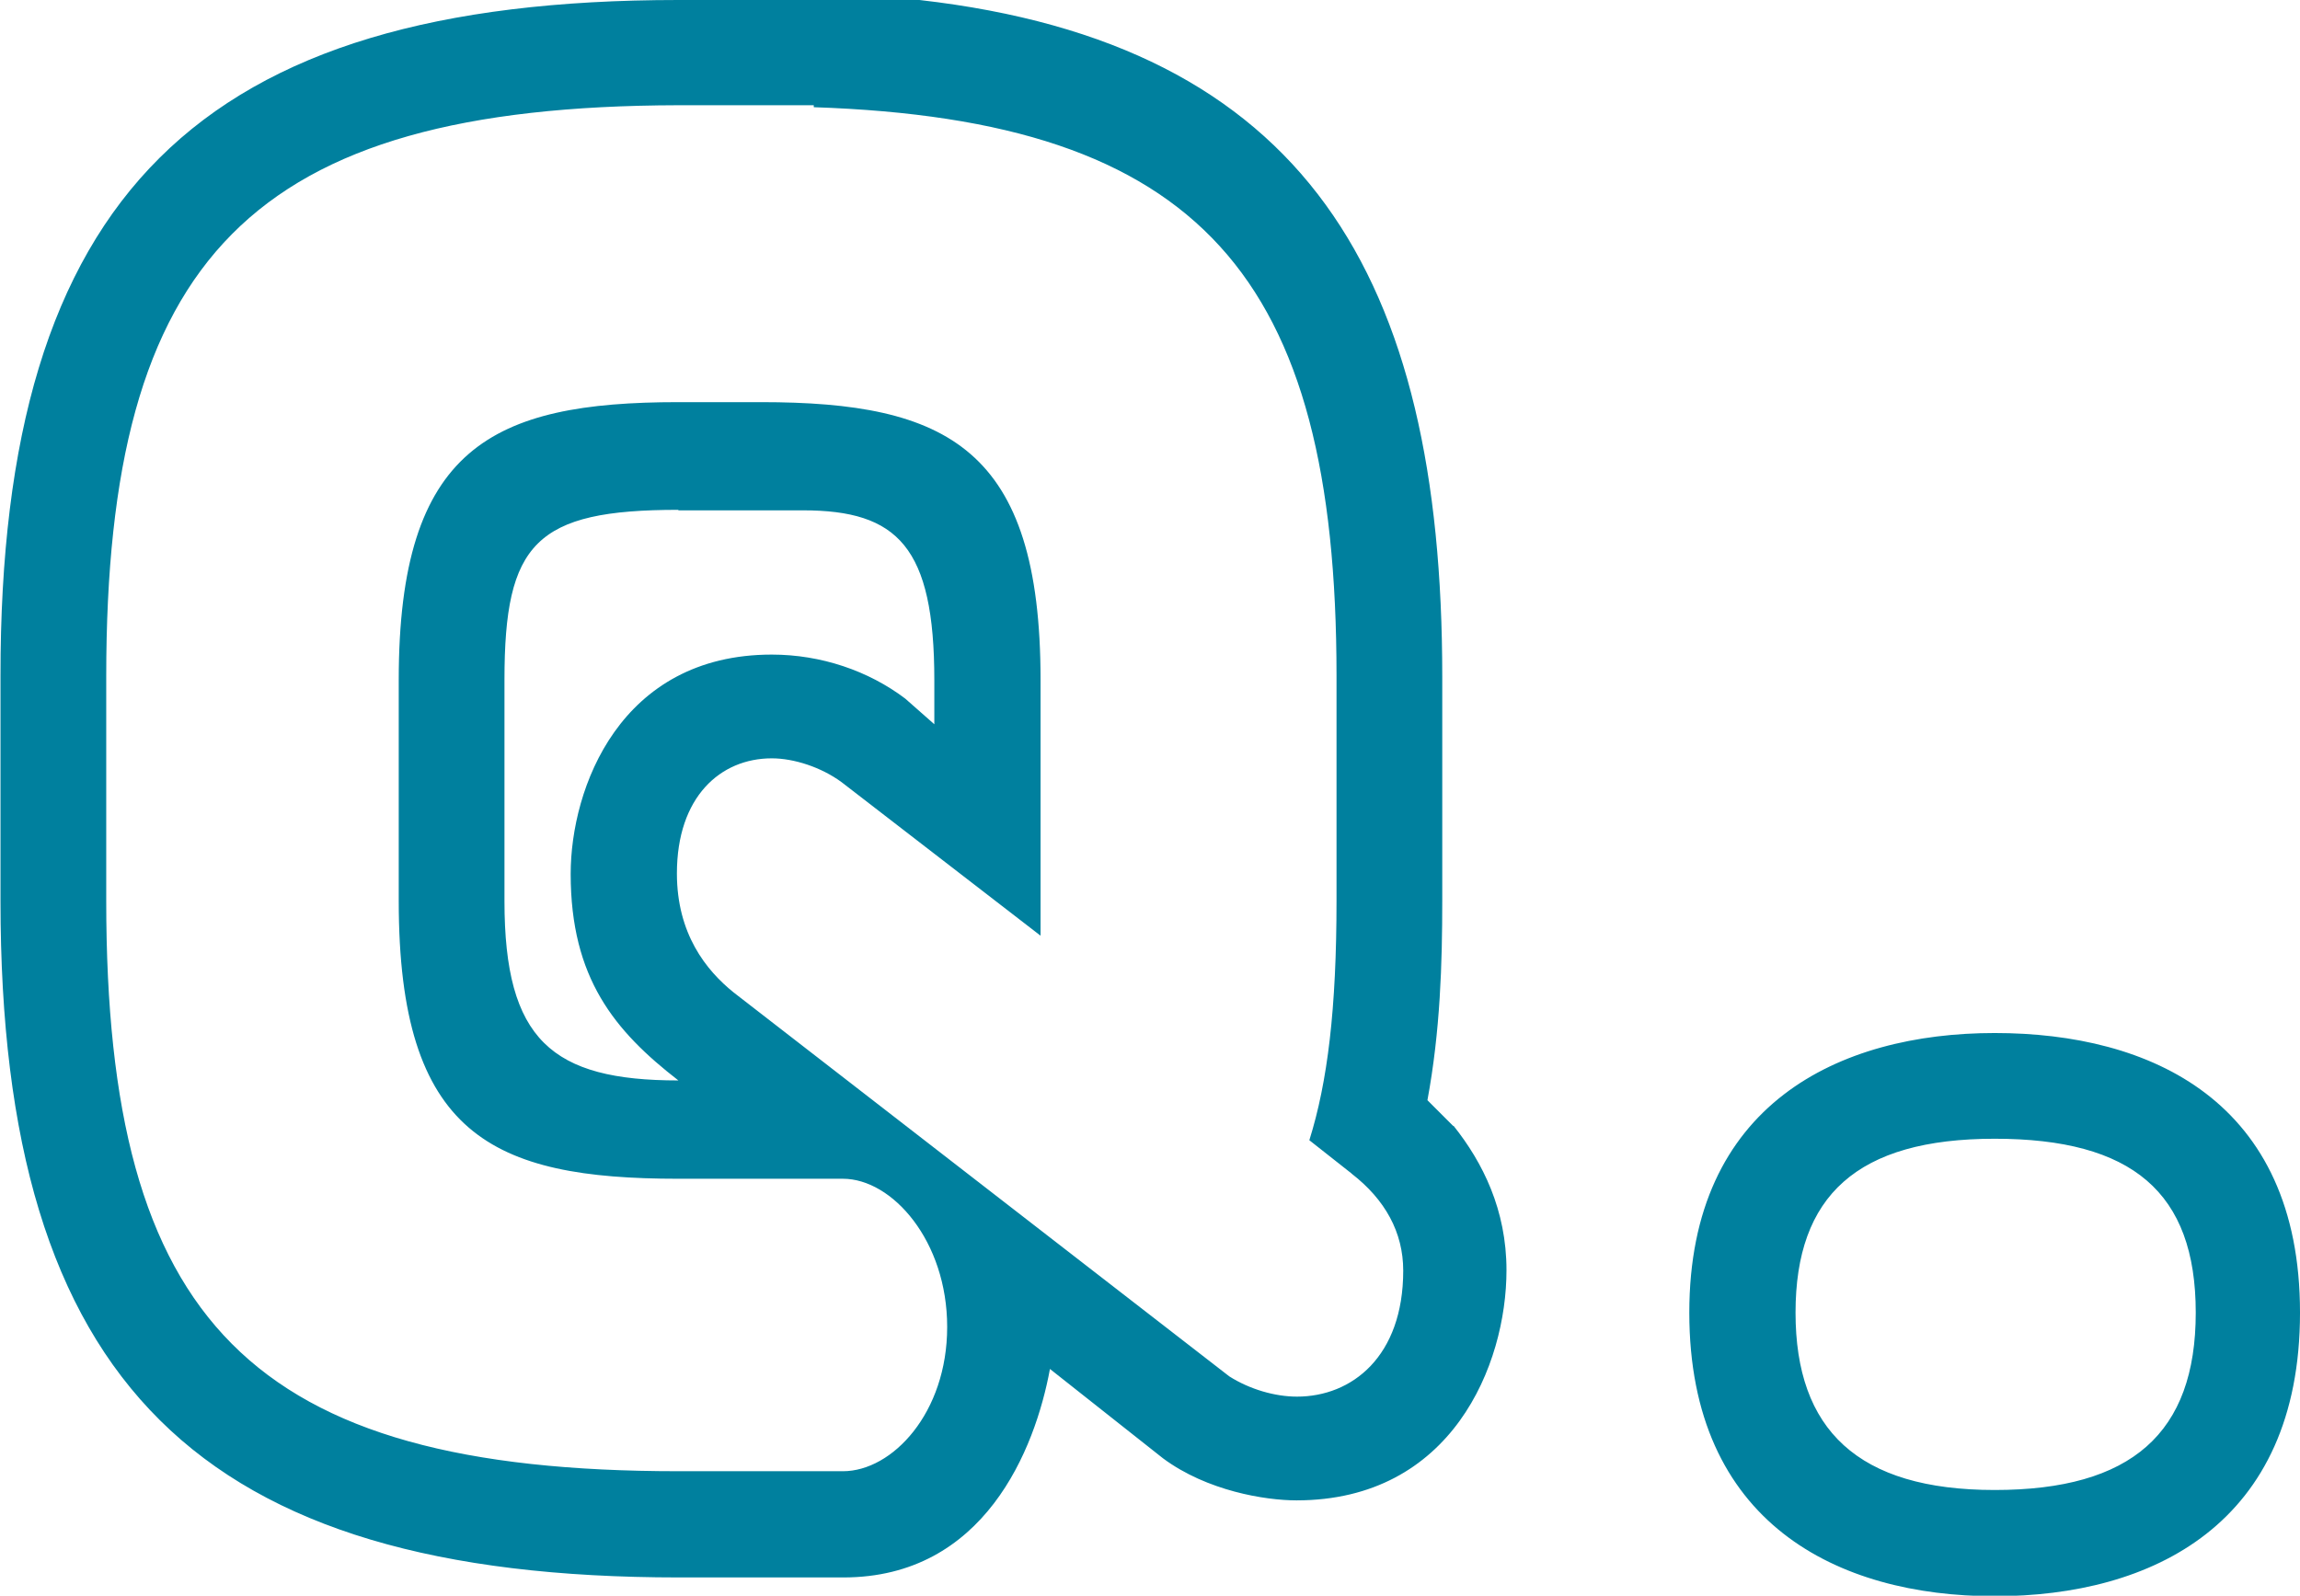 <svg xmlns="http://www.w3.org/2000/svg" viewBox="0 0 46.55 32.3"><path d="M29.42 22.79c.59.74 1.07 1.7 1.07 2.92 0 1.92-1.11 4.66-4.25 4.66-.63 0-1.81-.19-2.7-.85l-2.29-1.81c-.3 1.63-1.33 4.22-4.18 4.22h-3.33C4.04 31.93.01 28.01.01 18.24v-4.55C0 3.96 4.03 0 13.73 0h4.88c7.81.89 10.58 5.59 10.58 13.69v4.55c0 1.26-.04 2.63-.3 4.03l.52.52zm-2.07.96l-.85-.67c.37-1.18.55-2.66.55-4.85v-4.55c0-8.1-2.77-11.25-10.58-11.51v-.04h-2.74C5.07 2.15 2.15 5.22 2.15 13.69v4.55c0 8.51 2.92 11.54 11.58 11.54h3.33c1 0 2.11-1.18 2.11-2.92s-1.11-3-2.11-3h-3.33c-3.77 0-5.66-.89-5.66-5.62v-4.48c0-4.7 1.89-5.62 5.66-5.62h1.67c3.77 0 5.66.93 5.66 5.62v5.18l-4.03-3.11c-.41-.3-.96-.48-1.41-.48-1.04 0-1.92.78-1.92 2.33 0 1.22.59 1.96 1.15 2.41l10.03 7.77c.41.26.92.41 1.37.41 1.11 0 2.15-.81 2.15-2.55 0-.78-.37-1.44-1.04-1.96zM13.73 10.32c-2.89 0-3.52.67-3.52 3.44v4.48c0 2.81.96 3.63 3.52 3.63-1.29-1-2.18-2.07-2.18-4.18 0-1.74 1-4.44 4.07-4.44 1 0 1.96.33 2.7.89l.59.52v-.89c0-2.7-.74-3.44-2.66-3.44h-2.52zm20.46 16.25c0-4.22 3.03-5.66 6.18-5.66s6.18 1.37 6.18 5.66-3 5.74-6.18 5.74-6.18-1.48-6.18-5.74zm6.18-3.52c-2.78 0-4.03 1.15-4.03 3.52s1.26 3.59 4.03 3.59 4.07-1.15 4.07-3.59-1.29-3.52-4.07-3.52z" fill="#00809e" stroke-width="0"/></svg>